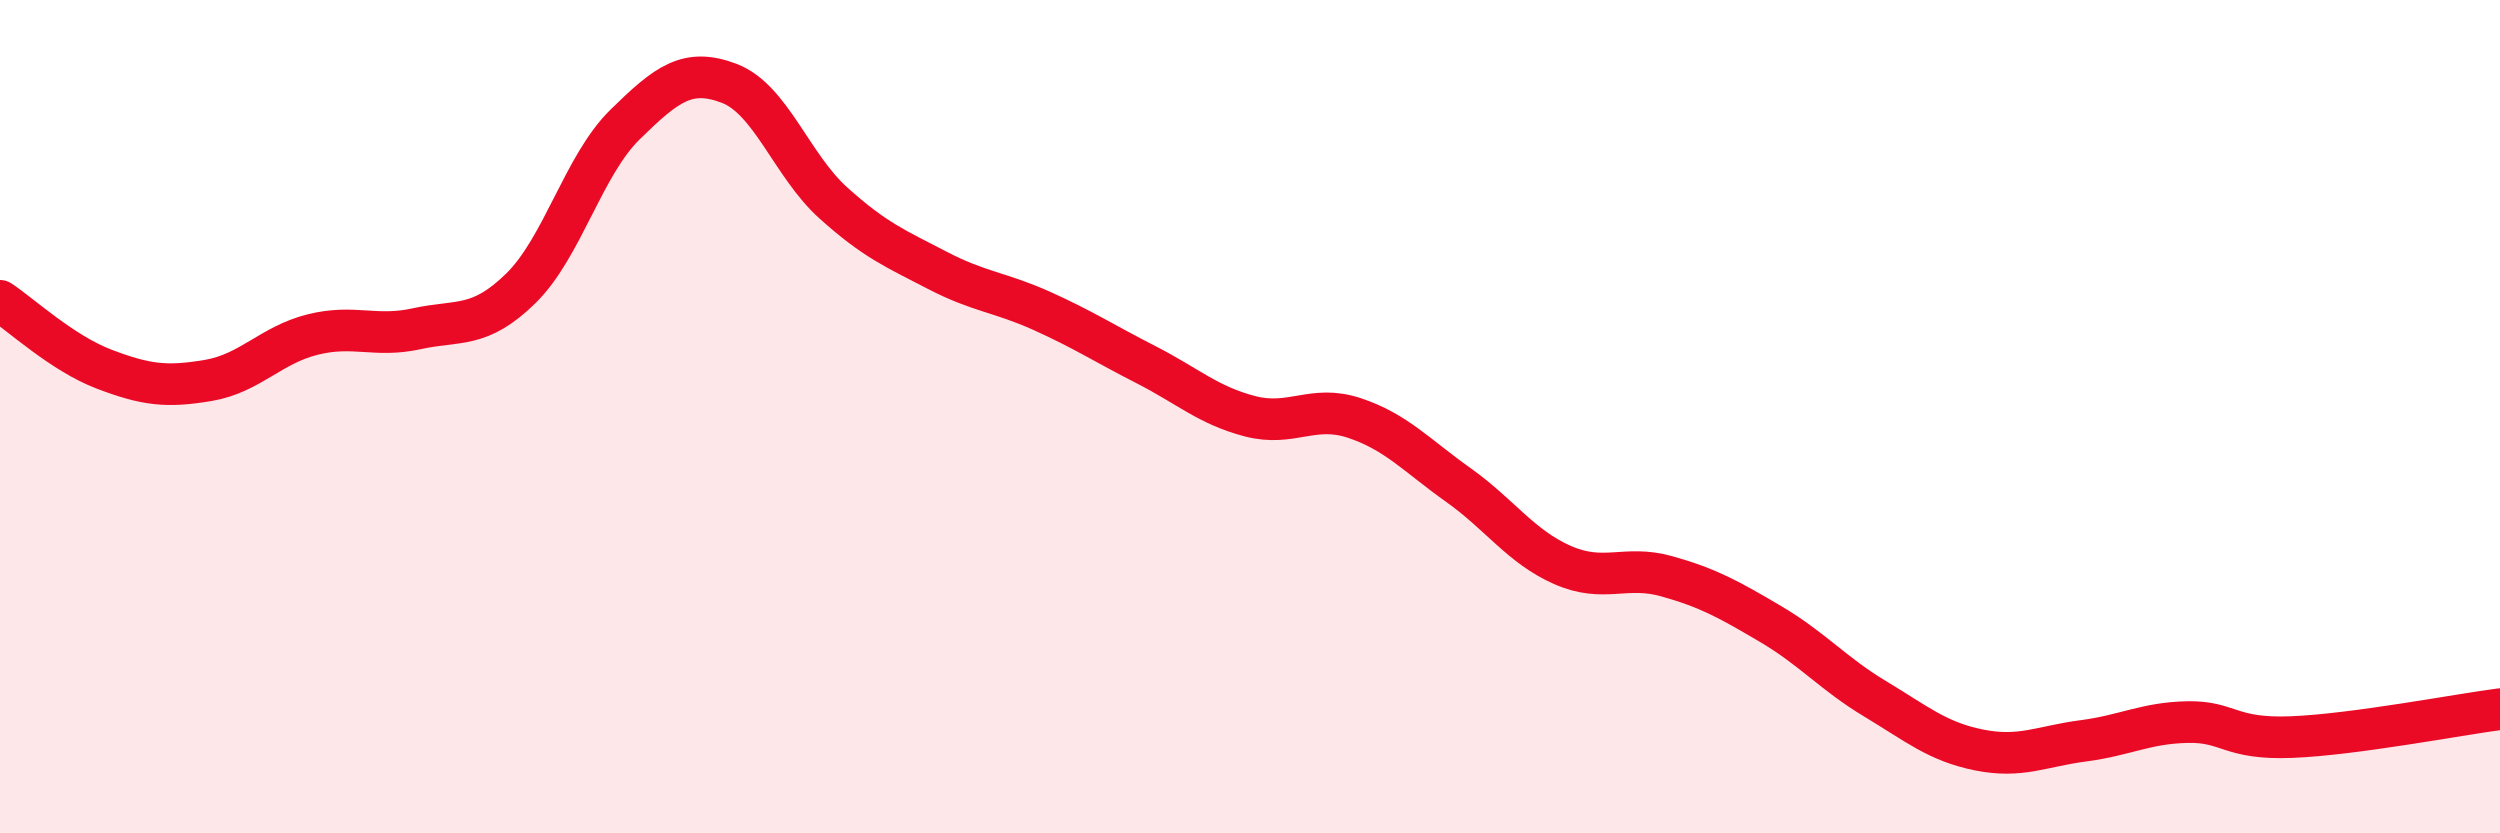 
    <svg width="60" height="20" viewBox="0 0 60 20" xmlns="http://www.w3.org/2000/svg">
      <path
        d="M 0,7.22 C 0.5,7.55 1.5,8.48 2.5,8.86 C 3.5,9.24 4,9.3 5,9.13 C 6,8.96 6.5,8.28 7.5,8.03 C 8.5,7.78 9,8.11 10,7.89 C 11,7.67 11.5,7.9 12.5,6.92 C 13.5,5.94 14,3.97 15,2.99 C 16,2.01 16.5,1.62 17.5,2 C 18.5,2.38 19,3.97 20,4.87 C 21,5.77 21.5,5.97 22.5,6.49 C 23.5,7.01 24,7.01 25,7.46 C 26,7.91 26.5,8.24 27.5,8.75 C 28.5,9.26 29,9.73 30,9.99 C 31,10.25 31.5,9.7 32.5,10.03 C 33.5,10.36 34,10.93 35,11.64 C 36,12.35 36.5,13.12 37.5,13.56 C 38.5,14 39,13.55 40,13.83 C 41,14.11 41.5,14.39 42.5,14.98 C 43.5,15.57 44,16.17 45,16.77 C 46,17.37 46.5,17.8 47.5,18 C 48.5,18.2 49,17.91 50,17.78 C 51,17.65 51.5,17.35 52.5,17.33 C 53.5,17.31 53.5,17.75 55,17.69 C 56.5,17.63 59,17.15 60,17.02L60 20L0 20Z"
        fill="#EB0A25"
        opacity="0.1"
        stroke-linecap="round"
        stroke-linejoin="round"
      />
      <path
        d="M 0,7.22 C 0.5,7.55 1.5,8.48 2.5,8.86 C 3.5,9.24 4,9.3 5,9.13 C 6,8.96 6.5,8.28 7.5,8.03 C 8.5,7.78 9,8.11 10,7.89 C 11,7.67 11.5,7.9 12.5,6.92 C 13.5,5.94 14,3.97 15,2.99 C 16,2.01 16.5,1.62 17.5,2 C 18.5,2.38 19,3.97 20,4.87 C 21,5.77 21.5,5.97 22.5,6.49 C 23.5,7.01 24,7.01 25,7.46 C 26,7.91 26.5,8.24 27.5,8.75 C 28.5,9.26 29,9.73 30,9.99 C 31,10.25 31.5,9.7 32.5,10.03 C 33.5,10.36 34,10.93 35,11.64 C 36,12.35 36.5,13.12 37.5,13.56 C 38.5,14 39,13.55 40,13.83 C 41,14.11 41.5,14.39 42.5,14.98 C 43.5,15.57 44,16.17 45,16.77 C 46,17.37 46.5,17.8 47.5,18 C 48.5,18.2 49,17.91 50,17.78 C 51,17.65 51.5,17.35 52.5,17.33 C 53.5,17.31 53.5,17.75 55,17.69 C 56.5,17.63 59,17.15 60,17.02"
        stroke="#EB0A25"
        stroke-width="1"
        fill="none"
        stroke-linecap="round"
        stroke-linejoin="round"
      />
    </svg>
  